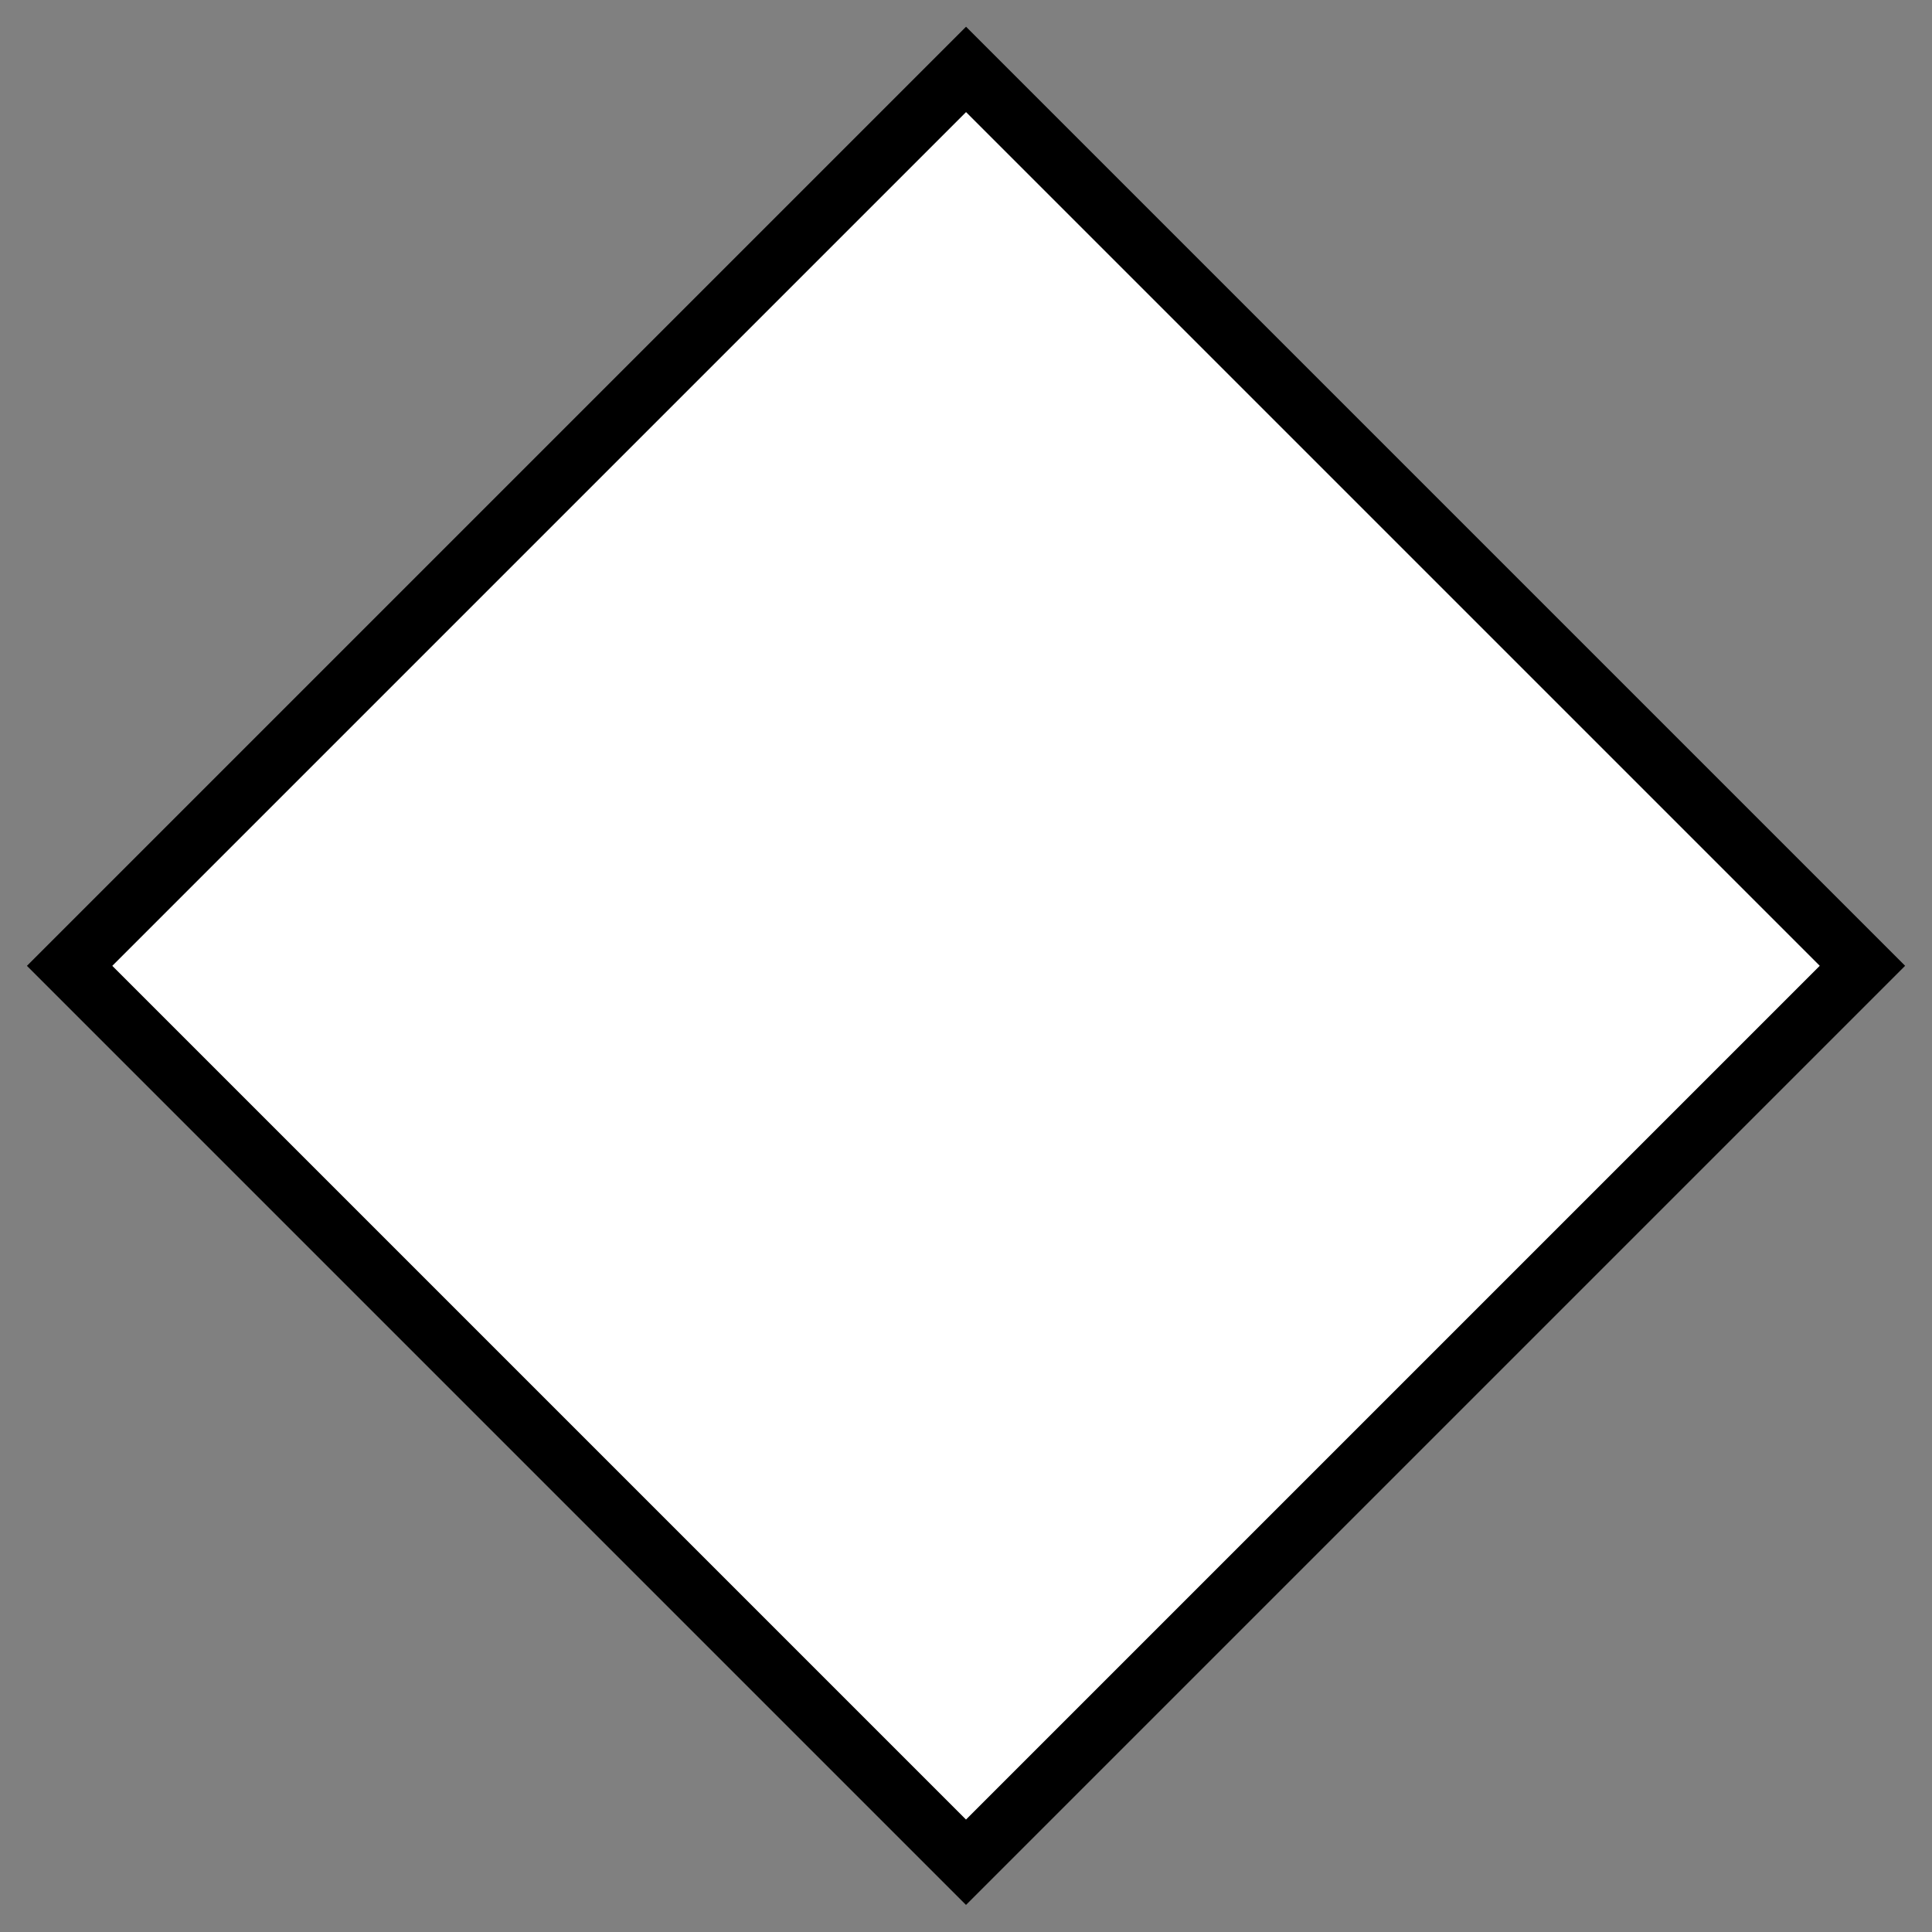 <?xml version="1.0" encoding="utf-8"?>
<!-- Generator: Adobe Illustrator 16.0.0, SVG Export Plug-In . SVG Version: 6.00 Build 0)  -->
<svg version="1.2" baseProfile="tiny" id="Calque_1"
	 xmlns="http://www.w3.org/2000/svg" xmlns:xlink="http://www.w3.org/1999/xlink" x="0px" y="0px" width="32px" height="32px"
	 viewBox="0 0 32 32" xml:space="preserve">
<rect x="0" y="0" width="32" height="32" fill="#808080" stroke="none"/>
<g id="LYC">
	
		<rect x="5.501" y="5.5" transform="matrix(0.707 0.707 -0.707 0.707 16 -6.628)" fill="#FFFFFF" stroke="#000000" stroke-miterlimit="10" width="21" height="21.001"/>
</g>
</svg>
